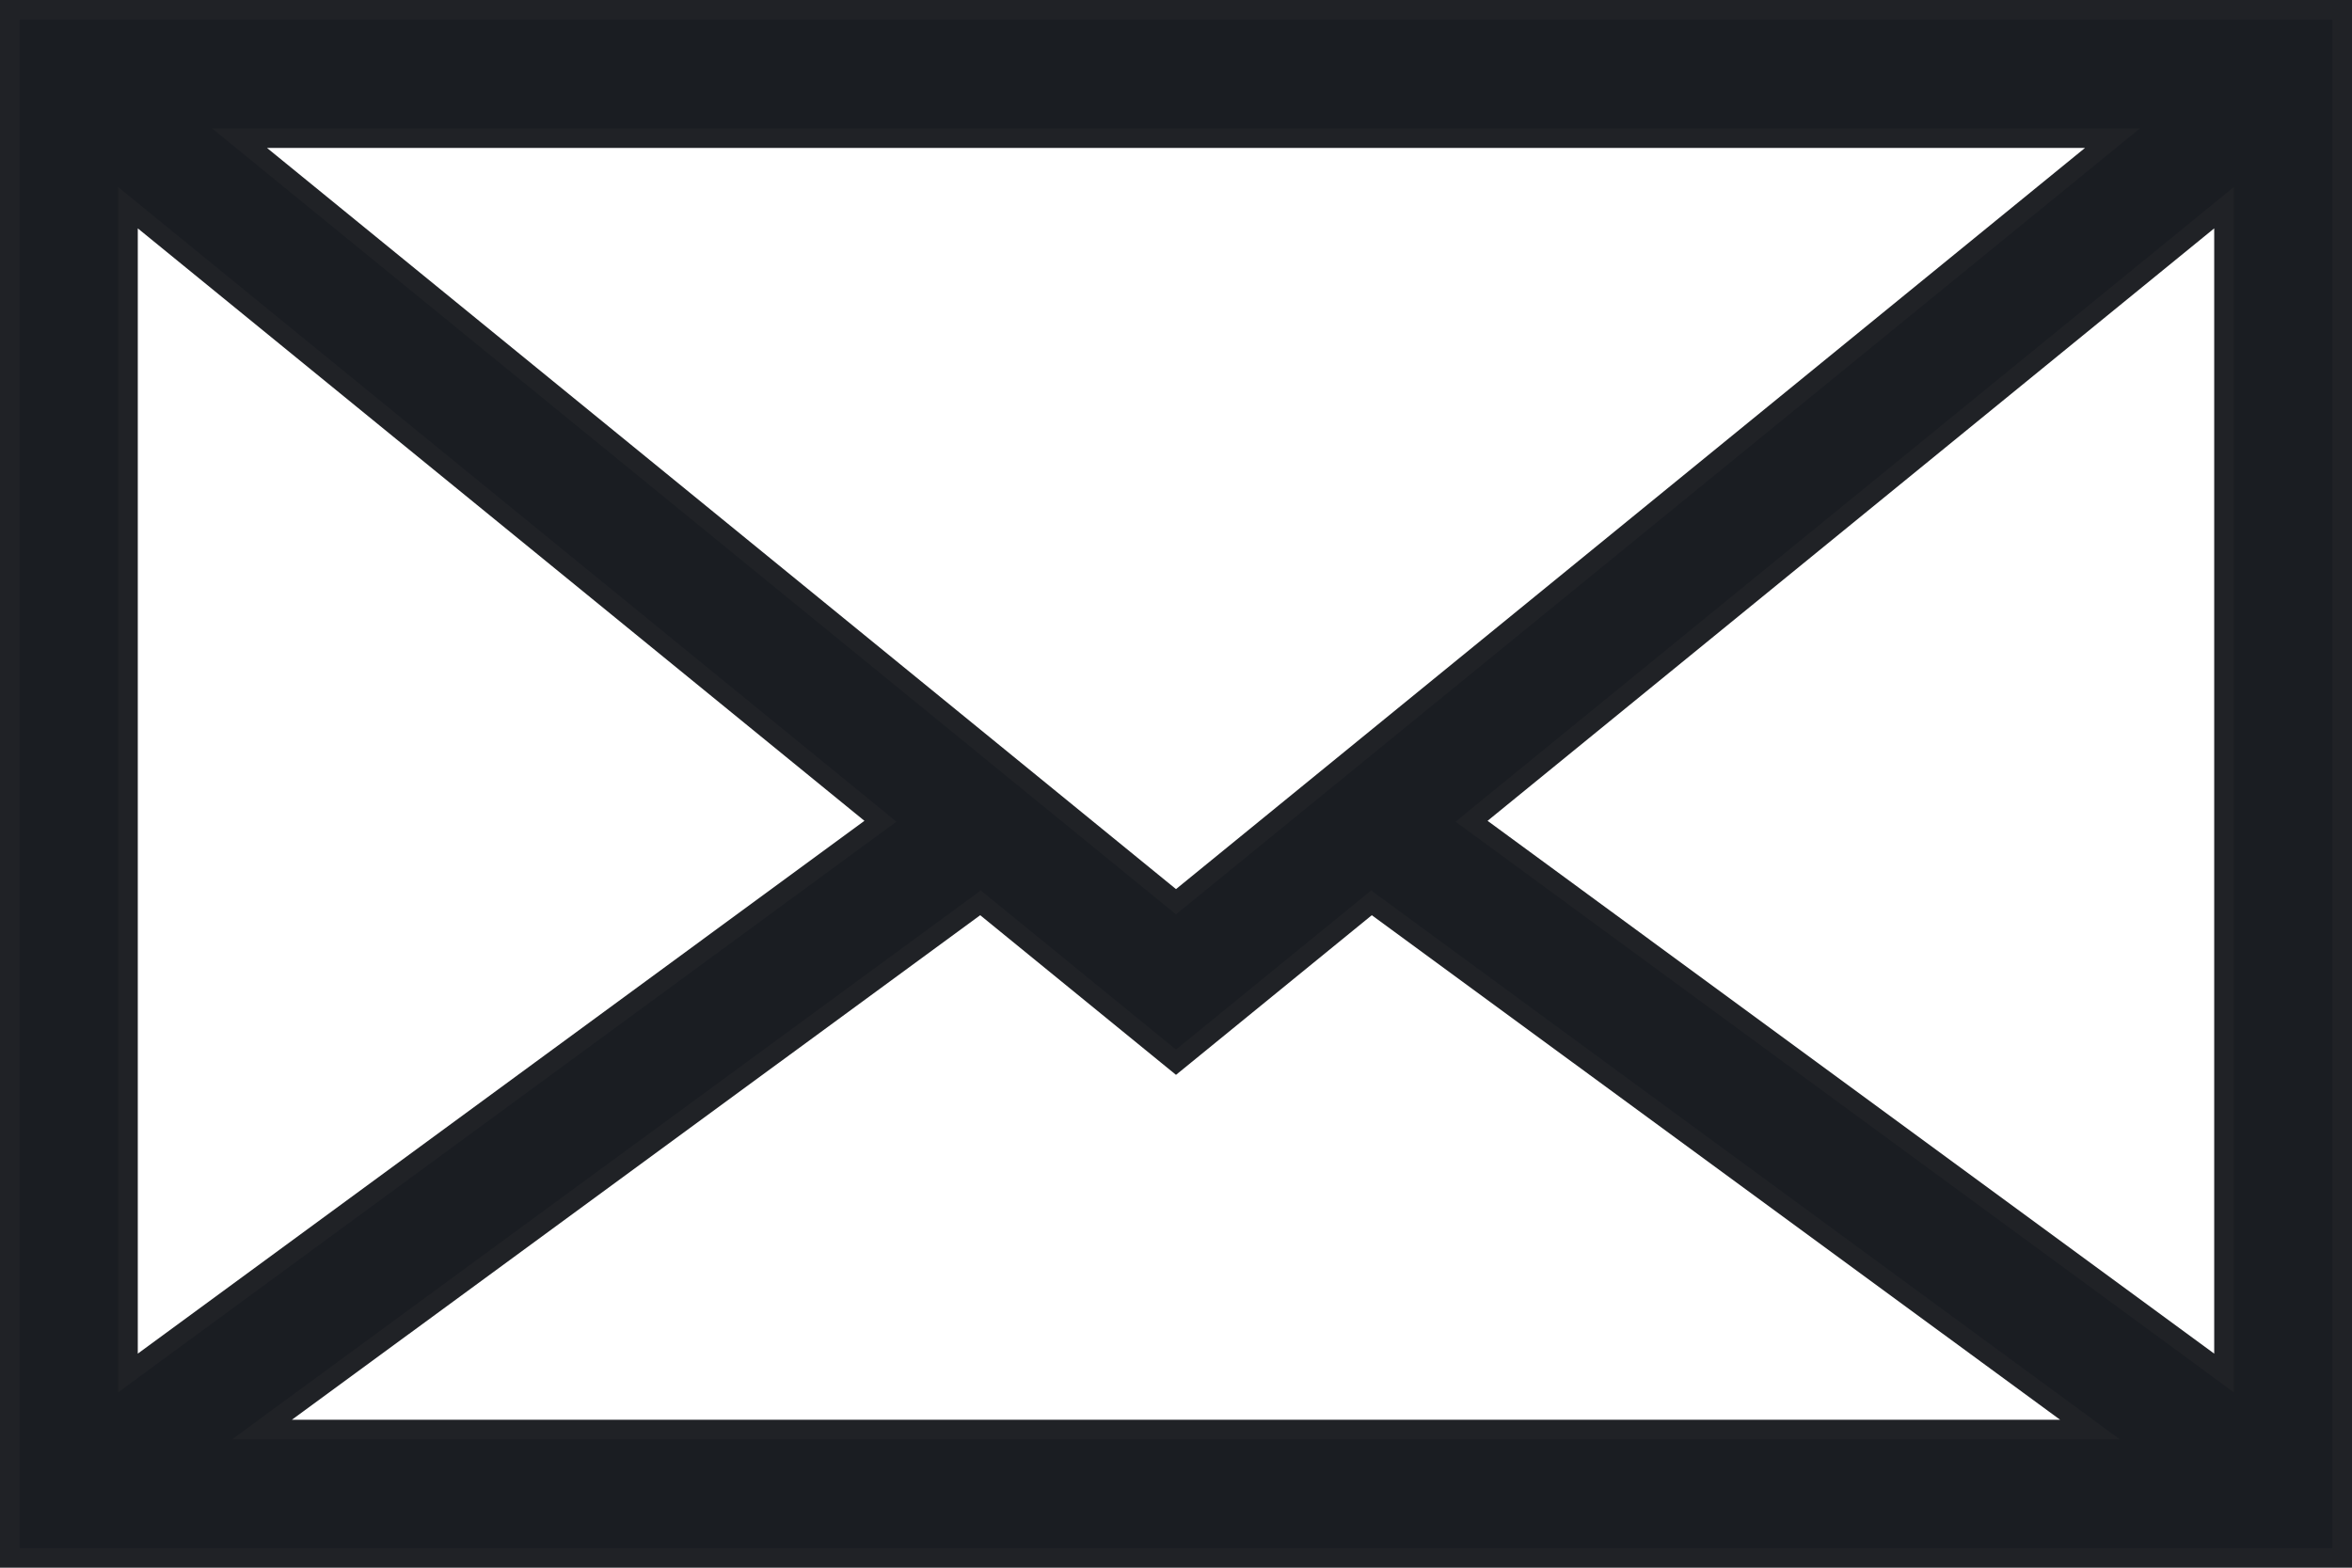 <svg viewBox="0 0 24 16" fill="none" xmlns="http://www.w3.org/2000/svg">
<path d="M21.339 1.587L21.556 1.41H21.276H2.724H2.444L2.661 1.587L11.937 9.152L12 9.203L12.063 9.152L21.339 1.587ZM1.469 2.253L1.306 2.12V2.331V13.816V14.013L1.465 13.896L8.88 8.458L8.984 8.382L8.884 8.3L1.469 2.253ZM2.92 14.409L2.674 14.59H2.979H21.021H21.326L21.08 14.409L14.057 9.26L13.995 9.214L13.935 9.263L12 10.841L10.065 9.263L10.005 9.214L9.943 9.26L2.92 14.409ZM22.535 13.896L22.694 14.013V13.816V2.331V2.12L22.531 2.253L15.116 8.3L15.016 8.382L15.12 8.458L22.535 13.896ZM23.9 15.9H0.1V0.1H23.9V15.9Z" fill="#1A1D22" stroke="#202226" stroke-width="0.2"/>
</svg>
